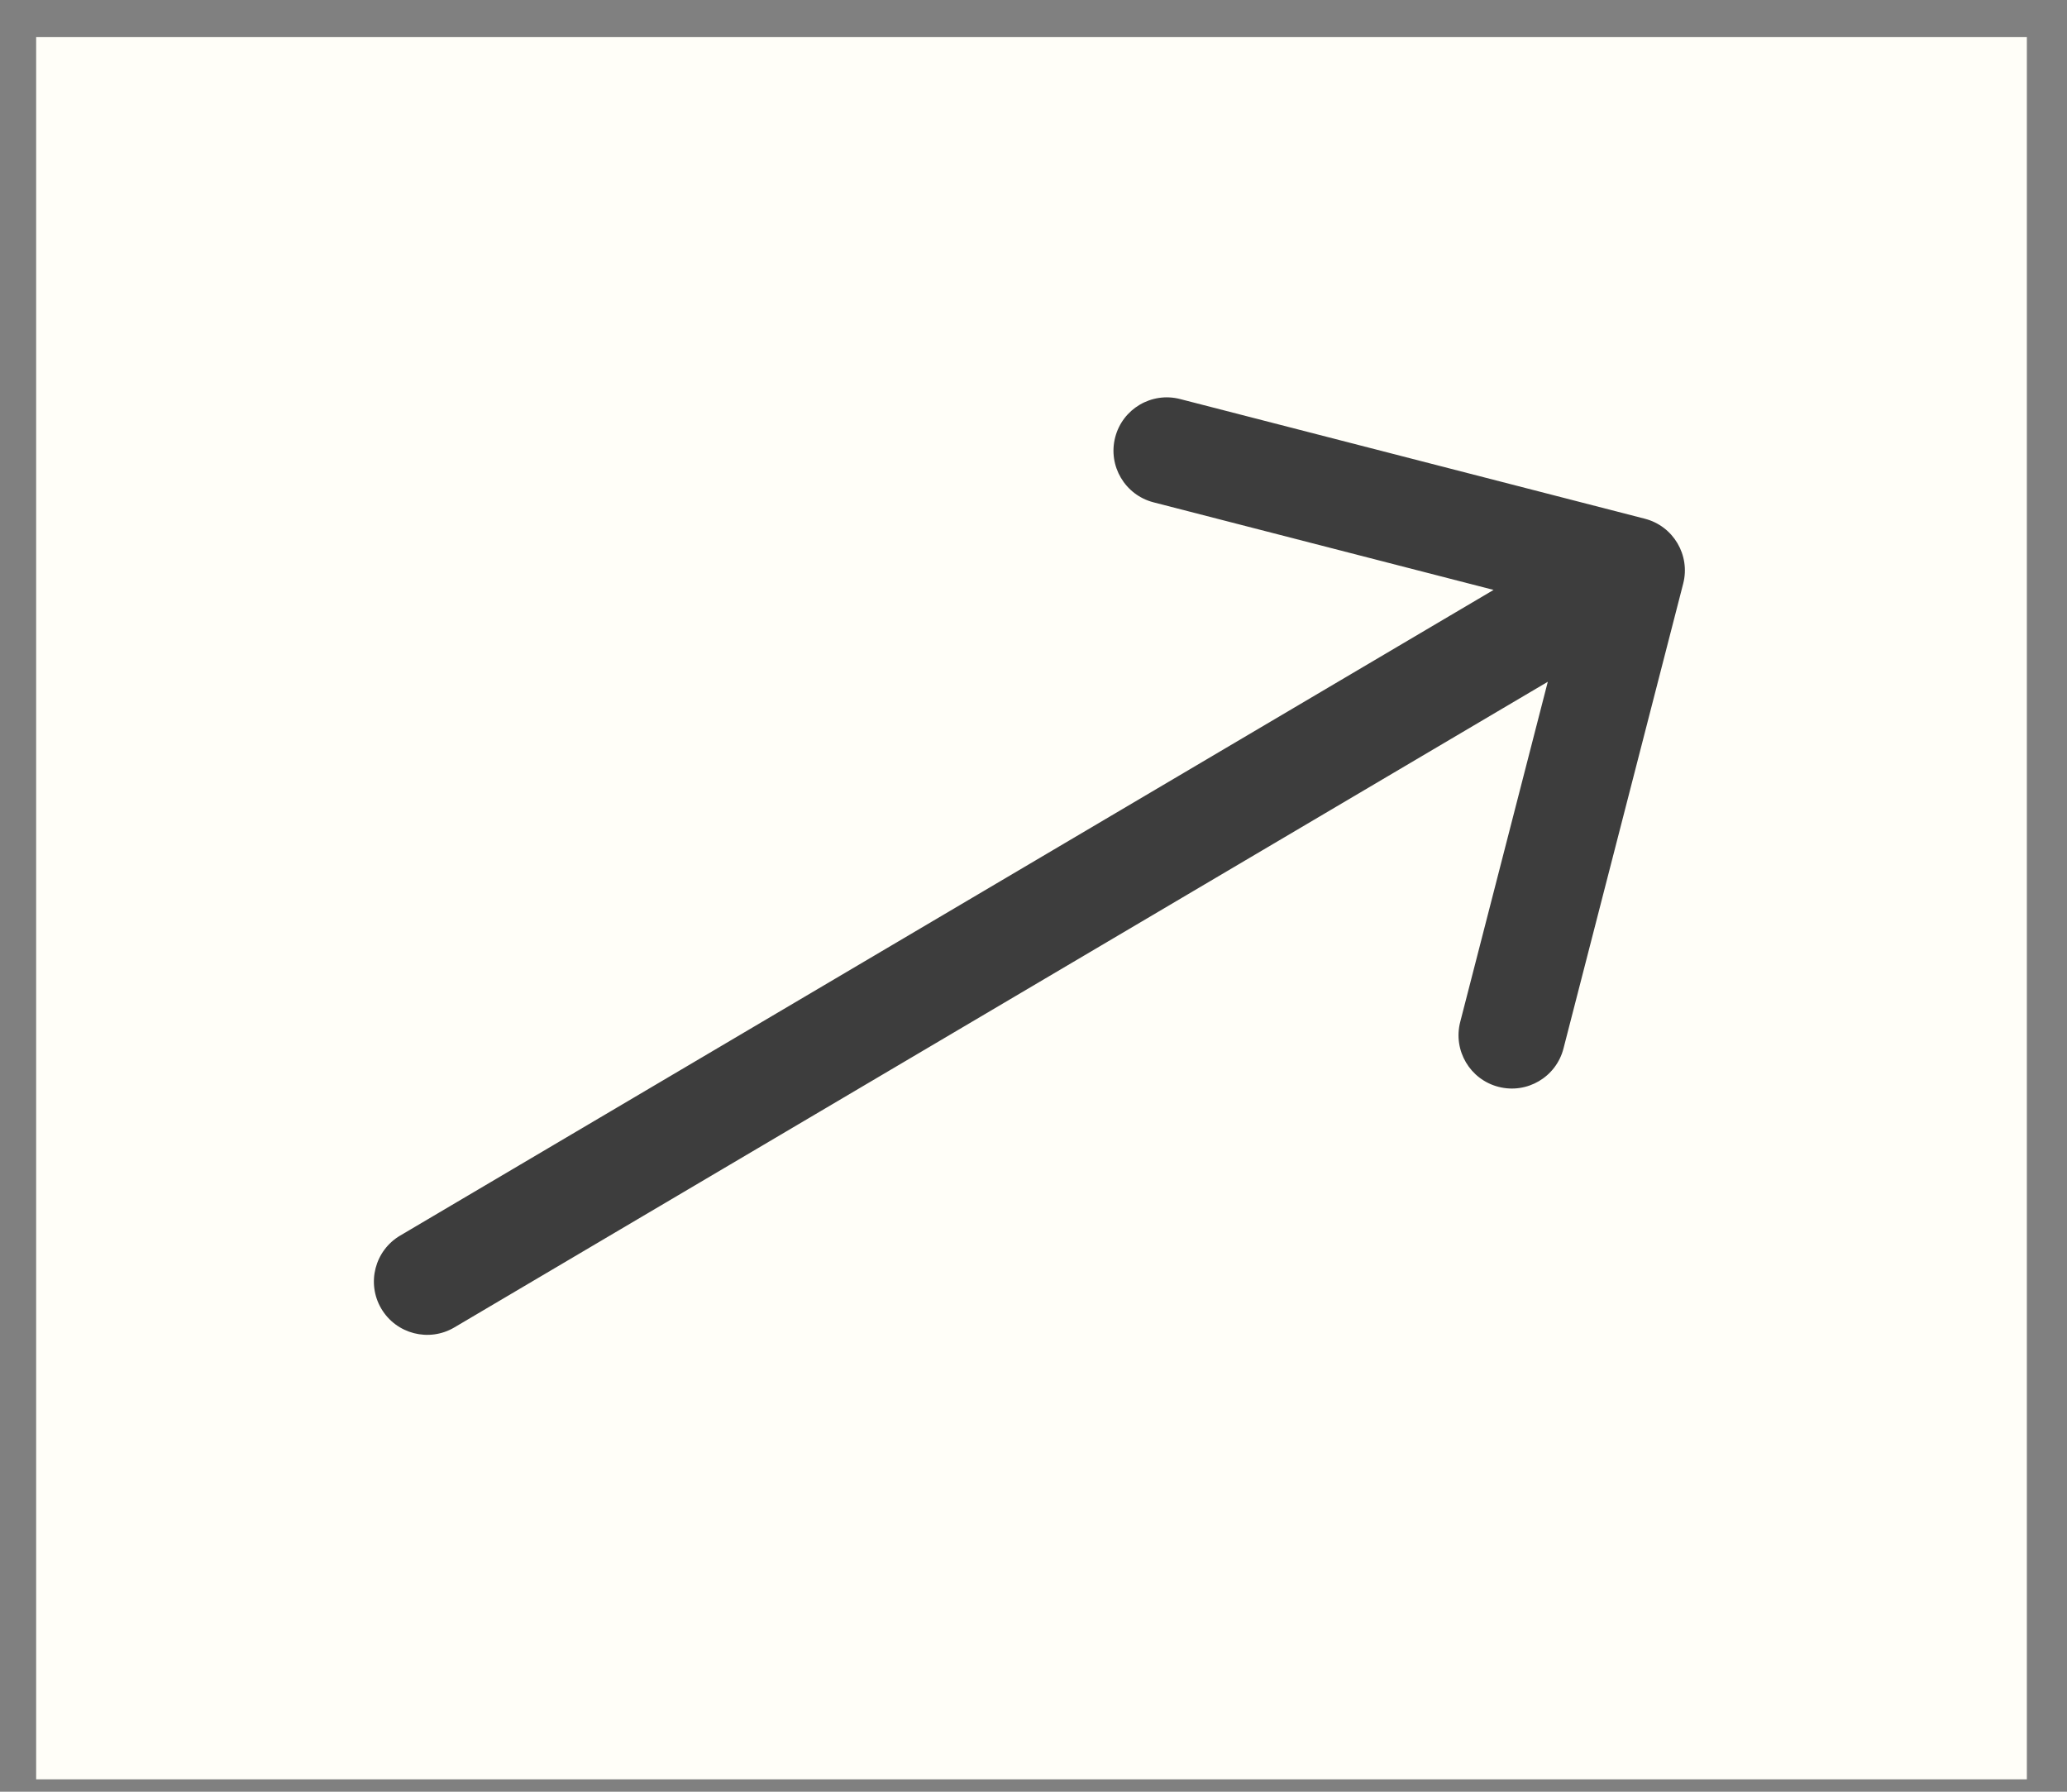 <svg width="45" height="39" viewBox="0 0 45 39" fill="none" xmlns="http://www.w3.org/2000/svg">
<rect x="0" y="0" width="45" height="39" fill="#808080" stroke="none"/>
<rect x="0.787" y="0.808" width="43.339" height="37.922" fill="#FFFEF8"/>
<path d="M8.711 26.895C8.159 27.221 7.975 27.933 8.301 28.485C8.627 29.037 9.339 29.22 9.891 28.894L9.301 27.895L8.711 26.895ZM36.644 12.705C36.804 12.084 36.43 11.451 35.809 11.291L25.692 8.686C25.071 8.526 24.438 8.899 24.278 9.52C24.118 10.141 24.492 10.774 25.113 10.934L34.106 13.25L31.79 22.244C31.63 22.865 32.003 23.498 32.624 23.657C33.245 23.817 33.878 23.444 34.038 22.823L36.644 12.705ZM9.301 27.895L9.891 28.894L36.11 13.415L35.52 12.416L34.929 11.416L8.711 26.895L9.301 27.895Z" fill="#3D3D3D"/>
</svg>
